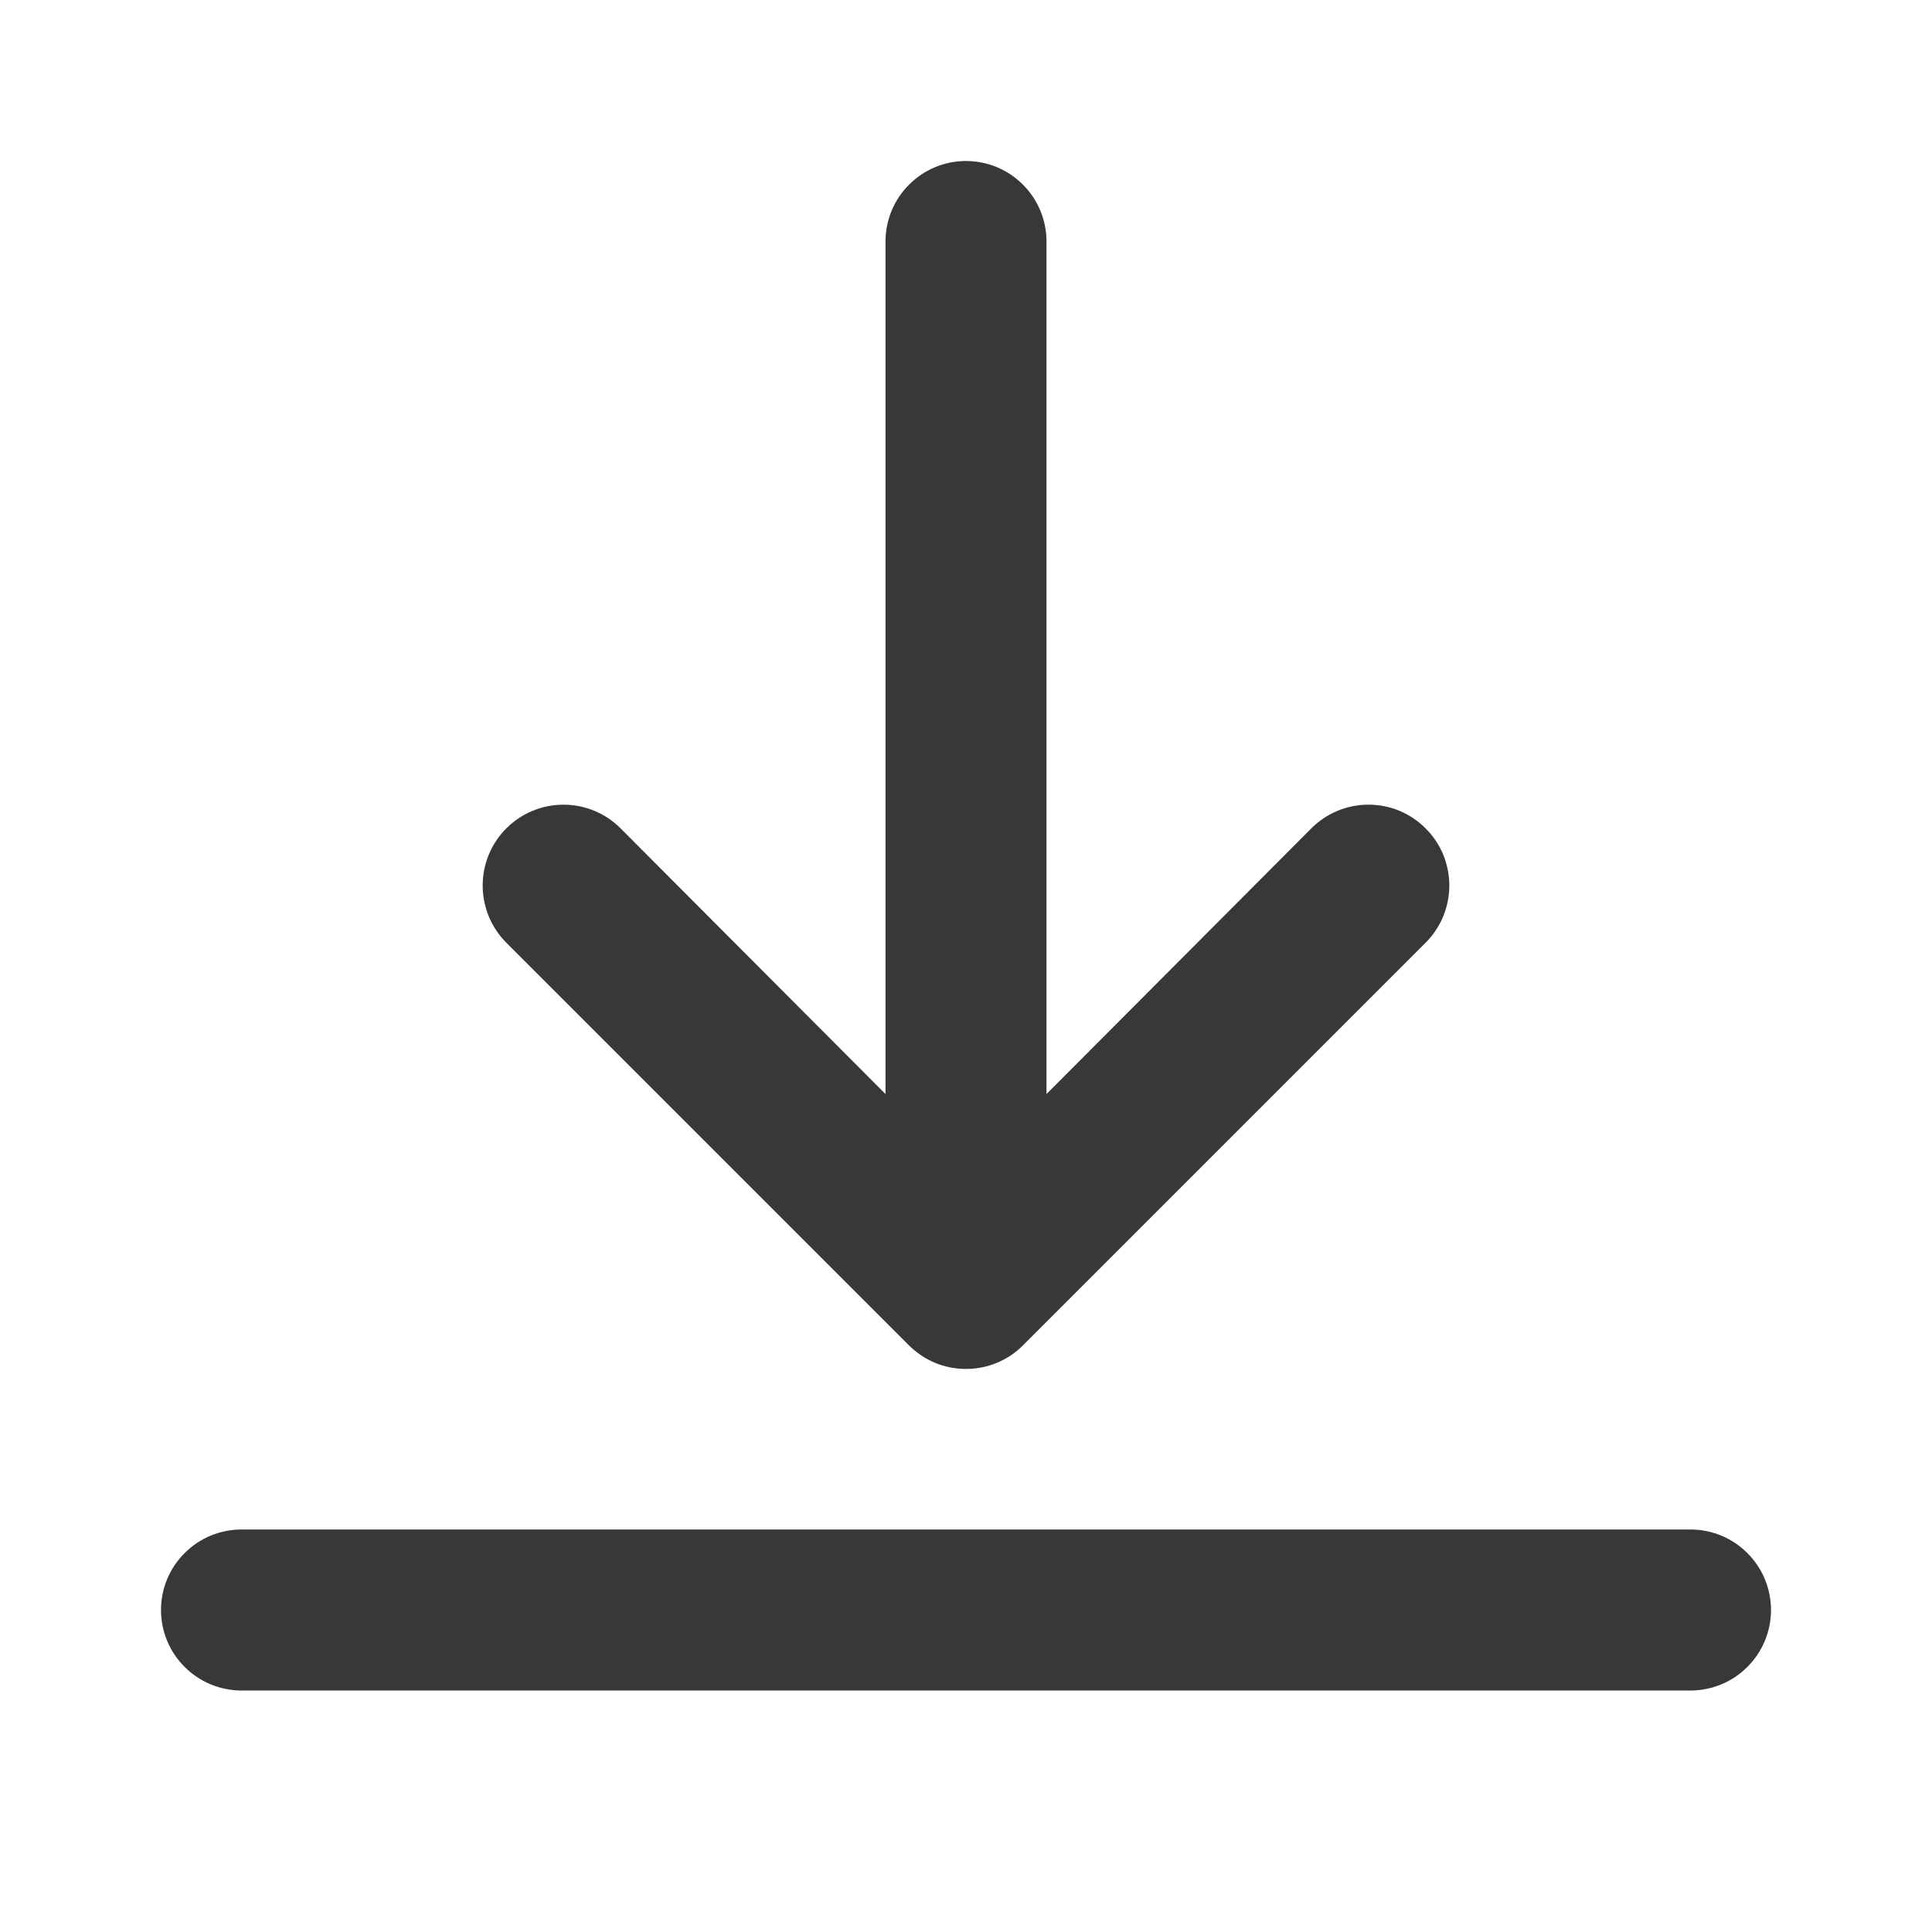 <svg width="18" height="18" viewBox="0 0 18 18" fill="none" xmlns="http://www.w3.org/2000/svg">
<path d="M15.75 14.25H2.25C2.051 14.25 1.86 14.329 1.72 14.47C1.579 14.61 1.5 14.801 1.5 15C1.5 15.199 1.579 15.39 1.72 15.53C1.86 15.671 2.051 15.75 2.25 15.75H15.75C15.949 15.75 16.14 15.671 16.28 15.53C16.421 15.39 16.5 15.199 16.5 15C16.5 14.801 16.421 14.61 16.28 14.47C16.14 14.329 15.949 14.25 15.75 14.25Z" fill="#383838"/>
<path d="M9 1.5C8.801 1.5 8.61 1.579 8.47 1.72C8.329 1.86 8.25 2.051 8.25 2.25V10.193L5.782 7.718C5.641 7.576 5.45 7.497 5.25 7.497C5.05 7.497 4.859 7.576 4.717 7.718C4.576 7.859 4.497 8.05 4.497 8.25C4.497 8.45 4.576 8.641 4.717 8.783L8.467 12.533C8.537 12.603 8.62 12.659 8.711 12.697C8.803 12.735 8.901 12.754 9 12.754C9.099 12.754 9.197 12.735 9.288 12.697C9.38 12.659 9.463 12.603 9.532 12.533L13.282 8.783C13.352 8.713 13.408 8.63 13.446 8.538C13.483 8.447 13.503 8.349 13.503 8.25C13.503 8.151 13.483 8.053 13.446 7.962C13.408 7.87 13.352 7.787 13.282 7.718C13.213 7.648 13.129 7.592 13.038 7.554C12.947 7.516 12.849 7.497 12.75 7.497C12.651 7.497 12.553 7.516 12.462 7.554C12.37 7.592 12.287 7.648 12.217 7.718L9.75 10.193V2.25C9.75 2.051 9.671 1.86 9.53 1.72C9.39 1.579 9.199 1.5 9 1.5Z" fill="#383838"/>
</svg>
